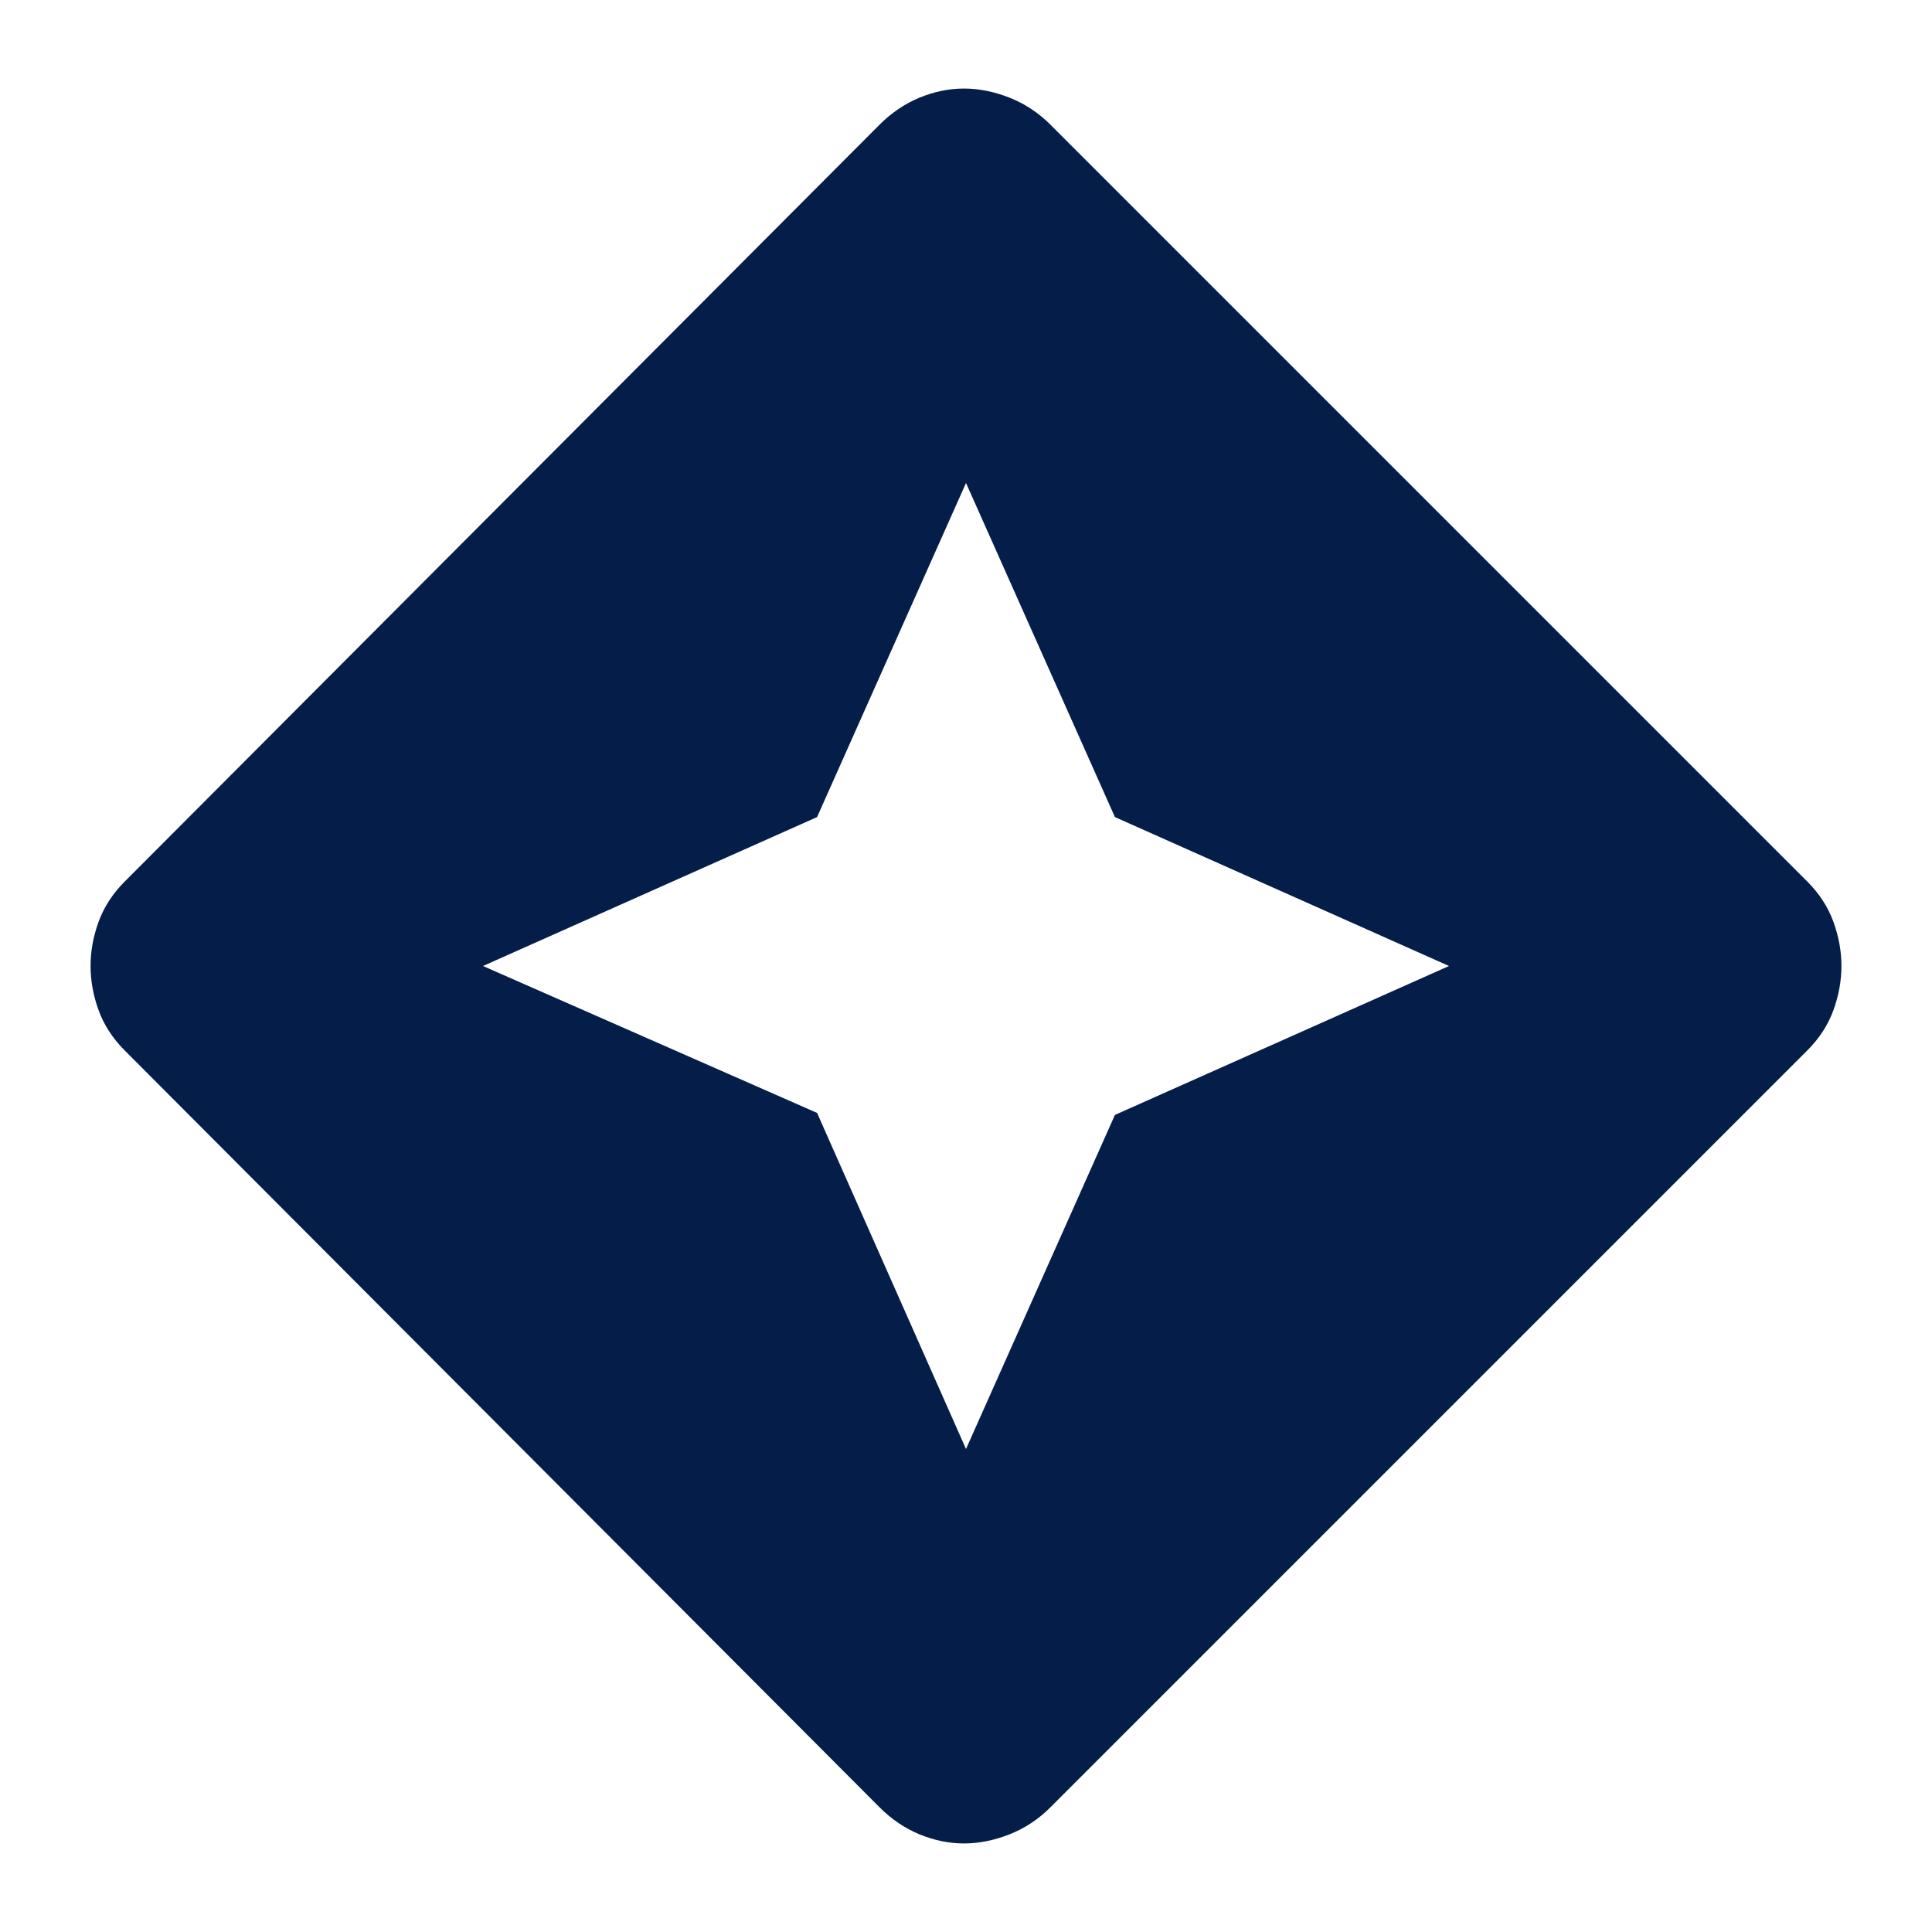 <svg xmlns="http://www.w3.org/2000/svg" height="24" width="24" fill="#041E49"><path d="M11.975 22.9q-.275 0-.55-.112-.275-.113-.5-.338l-9.375-9.4q-.225-.225-.325-.5t-.1-.55q0-.275.1-.55t.325-.5l9.375-9.4q.225-.225.5-.338.275-.112.55-.112t.563.112q.287.113.512.338l9.4 9.4q.225.225.325.5t.1.55q0 .275-.1.55t-.325.5l-9.4 9.4q-.225.225-.512.338-.288.112-.563.112ZM12 18l1.85-4.15L18 12l-4.15-1.85L12 6l-1.85 4.15L6 12l4.15 1.825Z"/></svg>